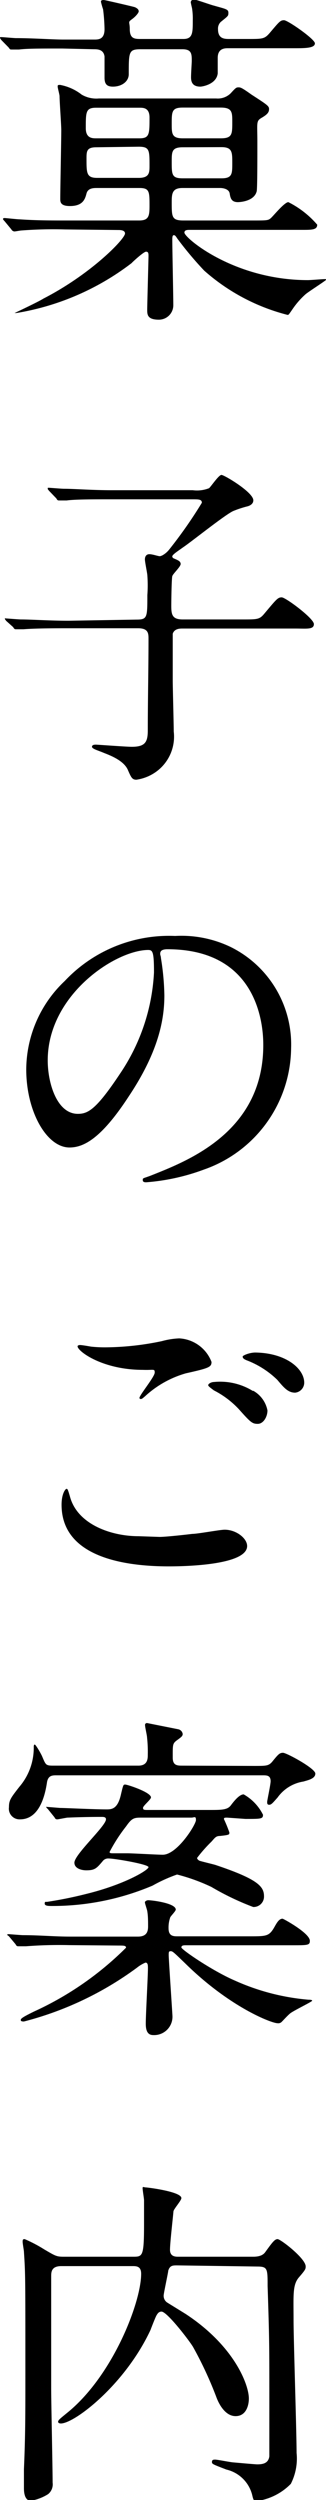 <svg xmlns="http://www.w3.org/2000/svg" viewBox="0 0 22.61 173.14"><title>vw_kashi</title><path d="M4.32,3.36c-1.56,0-2.45,0-3,.07l-.53,0c-.07,0-.1,0-.19-.14L.1,2.78A.69.69,0,0,1,0,2.62c0-.05,0-.05.1-.05s.88.07,1,.07c1.18,0,2.57.1,3.29.1H6.53c.29,0,.72,0,.72-.72A12.81,12.81,0,0,0,7.15.65,5.43,5.43,0,0,1,7,.12C7,0,7.13,0,7.2,0S9.34.48,9.36.5c.22.1.26.2.26.29s-.19.34-.48.55S9,1.51,9,2c0,.7.34.7.8.7h2.92c.65,0,.65-.44.65-1.28a4.63,4.63,0,0,0-.05-.84s-.09-.38-.09-.43.07-.19.21-.19,1.18.38,1.4.43c.76.22,1,.24,1,.48s0,.22-.53.65a.64.64,0,0,0-.19.5c0,.63.39.68.75.68h1.29c1.06,0,1.18,0,1.54-.41.67-.79.74-.89,1-.89S21.84,2.71,21.84,3s-.48.34-1.27.34H15.82c-.22,0-.72,0-.72.67,0,.17,0,.94,0,1.08C15,5.86,14,6,13.9,6c-.58,0-.65-.36-.65-.65s.05-1,.05-1.12c0-.48,0-.82-.65-.82H9.77c-.84,0-.84.17-.84,1.73,0,.5-.48.86-1.1.86-.41,0-.58-.17-.58-.62,0-.24,0-1.25,0-1.47-.07-.5-.5-.5-.75-.5Zm.19,12.53a29.17,29.17,0,0,0-3,.07c-.1,0-.43.07-.51.07a.26.26,0,0,1-.21-.14l-.48-.58c-.07-.07-.1-.12-.1-.14s0-.07.1-.07.89.09,1.05.09c1.18.08,2.16.08,3.29.08h5c.67,0,.72-.32.72-1,0-1,0-1.25-.7-1.25H6.72c-.22,0-.62,0-.72.38s-.24.87-1.15.87c-.67,0-.67-.29-.67-.51,0-.74.07-4.05.07-4.75,0-.36-.12-2-.12-2.35C4.13,6.55,4,6.1,4,6s0-.12.17-.12a3.45,3.45,0,0,1,1.49.67,2,2,0,0,0,1.19.27H15a1.27,1.27,0,0,0,1-.36c.33-.36.38-.41.53-.41s.21,0,.91.5c1.08.7,1.22.79,1.22,1s-.09.36-.5.6-.31.31-.31,1.7c0,1.15,0,3.29-.05,3.41-.19.72-1.25.74-1.3.74-.45,0-.52-.28-.57-.6s-.48-.38-.65-.38H12.65c-.72,0-.74.41-.74,1,0,1,0,1.25.81,1.25h4.75c1.06,0,1.13,0,1.32-.17S19.73,14,20,14a6.45,6.45,0,0,1,2,1.56c0,.36-.36.36-1.06.36H13.15c-.14,0-.36,0-.36.19,0,.36,3.44,3.29,8.57,3.29.17,0,1-.07,1.15-.07s.1,0,.1.05-1.2.81-1.42,1a5.57,5.57,0,0,0-.88,1c-.27.39-.29.43-.36.43a13.89,13.89,0,0,1-5.79-3.07,24.28,24.28,0,0,1-1.87-2.23c-.14-.22-.17-.22-.24-.22s-.1.08-.1.29c0,.72.07,3.89.07,4.56a1,1,0,0,1-1,1c-.81,0-.81-.36-.81-.7s.09-3.53.09-3.7,0-.31-.17-.31-1,.77-1,.79a17.9,17.9,0,0,1-8,3.46c-.07,0-.12,0-.12,0s1.68-.79,2-1c3.31-1.7,5.66-4.13,5.66-4.51,0-.22-.29-.24-.43-.24ZM9.67,9.58c.7,0,.7-.29.7-1.44,0-.68-.43-.68-.7-.68h-3c-.72,0-.72.29-.72,1.42,0,.7.46.7.72.7Zm-3,.62C6,10.2,6,10.49,6,11c0,1,0,1.32.75,1.32H9.62c.75,0,.75-.38.75-.84,0-1.08,0-1.32-.75-1.32Zm8.64-.62c.8,0,.8-.29.8-1.13,0-.67,0-1-.8-1H12.67c-.76,0-.76.29-.76,1.13,0,.67,0,1,.76,1Zm-2.64.62c-.76,0-.76.31-.76,1,0,.89,0,1.15.76,1.15h2.69c.75,0,.75-.31.75-1.06s0-1.1-.75-1.1Z"/><path d="M9.48,42.91c.74,0,.74-.16.74-1.7a9.38,9.38,0,0,0,0-1.35c0-.14-.17-.93-.17-1.12s.09-.36.31-.36.6.14.72.14.43-.17.67-.48A31.53,31.53,0,0,0,14,34.82c0-.24-.22-.24-.63-.24H7.63c-1.17,0-2.45,0-3,.08l-.53,0c-.07,0-.12,0-.19-.14L3.41,34c-.1-.12-.1-.12-.1-.17s0-.05.07-.05.89.07,1.06.07c.7,0,1.94.1,3.31.1h5.62a2.28,2.28,0,0,0,1.13-.14c.14-.12.67-.92.86-.92s2.21,1.2,2.21,1.76c0,.24-.22.38-.46.43a7.17,7.17,0,0,0-.93.31c-.55.24-2.88,2.11-3.46,2.5-.36.26-.77.52-.77.64s.12.15.17.17c.22.1.41.17.41.36s-.53.67-.58.84-.07,1.71-.07,2.07c0,.6.07.93.79.93H16.8c1.08,0,1.2,0,1.54-.41.84-1,.93-1.12,1.2-1.12s2.23,1.46,2.23,1.85-.48.31-1.27.31H12.65c-.17,0-.55,0-.67.36,0,.09,0,2.83,0,3.26s.07,3,.07,3.51a3,3,0,0,1-1.08,2.68A3.09,3.09,0,0,1,9.46,54c-.29,0-.36-.15-.58-.65-.29-.72-1.37-1.08-1.73-1.23s-.77-.26-.77-.4.17-.15.27-.15,2.11.15,2.49.15c.92,0,1.11-.32,1.11-1.13,0-2.09.05-4.27.05-6.34,0-.36,0-.74-.72-.74H4.63c-.57,0-2.18,0-3,.07l-.51,0c-.09,0-.12,0-.21-.15L.43,43c-.09-.12-.09-.12-.09-.17s0,0,.07,0,.89.07,1.05.07c.7,0,2,.09,3.29.09Z"/><path d="M11.11,66.07c0,.07.05.17.05.27a17.62,17.62,0,0,1,.24,2.59c0,1.61-.36,3.84-2.47,7C7,78.89,5.78,79.47,4.82,79.47c-1.58,0-3-2.48-3-5.41a8.48,8.48,0,0,1,2.67-6.12,9.93,9.93,0,0,1,7.66-3.12,7.87,7.87,0,0,1,3.86.77,7.53,7.53,0,0,1,4.18,7A9,9,0,0,1,14.14,81a14.61,14.61,0,0,1-4,.88c-.09,0-.24,0-.24-.16s.05-.1.65-.34c2.5-1,7.71-3,7.71-9,0-.93-.1-6.64-6.65-6.64C11.14,65.74,11.11,65.93,11.11,66.07Zm-7.8,7.37c0,1.56.63,3.7,2.09,3.7.7,0,1.27-.29,2.93-2.79a13.74,13.74,0,0,0,2.35-7c0-1.44-.09-1.56-.41-1.56C8,65.81,3.31,68.9,3.31,73.44Z"/><path d="M11.07,106.44c.31,0,1.27-.09,2.27-.21.37,0,1.92-.29,2.24-.29.81,0,1.56.6,1.56,1.13,0,1.29-4.08,1.41-5.43,1.41-3.21,0-7.44-.69-7.44-4.27,0-.77.27-1.1.34-1.1s.09,0,.26.6c.55,1.89,2.88,2.68,4.73,2.68ZM7.37,93.31a19.53,19.53,0,0,0,3.86-.43,5.28,5.28,0,0,1,1.2-.19,2.54,2.54,0,0,1,2.24,1.63c0,.36-.17.43-1.78.79a7,7,0,0,0-2.83,1.59c-.2.17-.22.19-.31.19a.09.09,0,0,1-.08-.07c0-.2,1.06-1.47,1.06-1.76s-.07-.16-.82-.19c-2.81,0-4.53-1.29-4.53-1.63,0-.07.12-.09.16-.09s.15,0,.77.11A8.83,8.83,0,0,0,7.37,93.31Zm10.18,3a2,2,0,0,1,1,1.37c0,.45-.29.93-.67.93s-.49-.09-1.3-1a6.23,6.23,0,0,0-1.75-1.32c-.12-.1-.39-.27-.39-.36s.2-.22.41-.22A4.31,4.31,0,0,1,17.55,96.34Zm3.55-.58a.7.7,0,0,1-.63.72c-.5,0-.79-.36-1.24-.89a6.23,6.23,0,0,0-2.09-1.34c-.27-.1-.31-.19-.31-.27s.48-.28.88-.28C19.85,93.7,21.1,94.8,21.1,95.76Z"/><path d="M4.8,134.71a30.05,30.05,0,0,0-3,.08l-.51,0c-.09,0-.14,0-.21-.14l-.46-.55C.5,134,.48,134,.48,134s.05-.05.1-.05.91.07,1,.07c1.18,0,2.16.1,3.29.1h4.7c.65,0,.7-.41.7-.72s0-.7-.05-1c0-.1-.17-.56-.17-.65s.15-.15.22-.15c.27,0,1.92.2,1.92.65,0,.1-.33.43-.38.53a2.11,2.11,0,0,0-.12.77c0,.53.33.55.6.55h5c1.18,0,1.37,0,1.73-.62.19-.34.34-.6.58-.6.05,0,1.89,1,1.89,1.53,0,.31-.14.31-1.24.31H12.89c-.14,0-.31,0-.31.15s2.16,1.63,3.72,2.3a15.63,15.63,0,0,0,5.09,1.32c.07,0,.26,0,.26.07s-1.32.7-1.54.89-.5.51-.6.6a.33.33,0,0,1-.26.07c-.41,0-3.31-1.1-6.41-4.15-.77-.74-.86-.84-1-.84s-.14.07-.14.29.26,4.1.26,4.18a1.27,1.27,0,0,1-1.34,1.34c-.41,0-.51-.36-.51-.79,0-.63.15-3.29.15-3.82,0-.21,0-.41-.17-.41a2.51,2.51,0,0,0-.6.36A22.79,22.79,0,0,1,1.66,140c-.08,0-.22,0-.22-.1s.1-.19.94-.6a21.91,21.91,0,0,0,6.36-4.41c0-.15-.15-.15-.51-.15ZM17.62,122.3c.84,0,1,0,1.25-.28.43-.53.52-.63.76-.63s2.24,1.08,2.24,1.44-.53.46-.82.55a2.72,2.72,0,0,0-1.8,1.11c-.34.38-.43.5-.58.5s-.14-.12-.14-.21.24-1.2.24-1.42c0-.41-.27-.41-.55-.41H3.91c-.26,0-.57,0-.65.48C3.05,124.87,2.5,126,1.39,126a.74.74,0,0,1-.77-.84c0-.48.12-.64.72-1.41a4.15,4.15,0,0,0,1-2.79s0-.14.07-.14.46.67.53.86c.24.56.24.6.77.6H9.6c.65,0,.65-.5.65-.76a9.08,9.08,0,0,0-.05-1.18c0-.14-.14-.72-.14-.86a.13.13,0,0,1,.14-.15l2.16.43a.39.39,0,0,1,.31.32c0,.14-.05.19-.38.43s-.31.31-.31,1.22c0,.55.33.55.67.55Zm-1.87,3.58c-.15,0-.22,0-.22.1a9.85,9.85,0,0,1,.38.93c0,.15,0,.17-.65.24-.28,0-.35.12-.59.39a10.07,10.07,0,0,0-1,1.13c0,.09.1.16.15.19s.93.24,1.1.29c3,1,3.39,1.51,3.39,2.18a.72.72,0,0,1-.75.74,18.61,18.61,0,0,1-2.9-1.39,13.05,13.05,0,0,0-2.38-.86,10.64,10.64,0,0,0-1.7.77A17.8,17.8,0,0,1,3.62,132c-.26,0-.52,0-.52-.17s.09-.1.19-.12A27.81,27.81,0,0,0,6,131.16c2.65-.65,4.3-1.65,4.3-1.85s-2.35-.6-2.76-.6a.48.48,0,0,0-.43.2c-.41.48-.53.62-1.13.62-.31,0-.82-.12-.82-.53,0-.57,2.19-2.54,2.19-3,0-.17-.17-.17-.31-.17-1.35,0-2.28.05-2.38.05L4,126c-.1,0-.15,0-.22-.14l-.45-.56c-.12-.12-.12-.12-.12-.16s0,0,.09,0l.87.07c.36,0,2.35.1,3.21.1.34,0,.77,0,1-1,.17-.72.17-.72.31-.72s1.78.53,1.78.89c0,.15-.55.58-.55.72s.07.15.31.15H14.5c.86,0,1.27,0,1.51-.32s.6-.76.89-.76a3.32,3.32,0,0,1,1.34,1.41c0,.29-.12.29-1.22.29Zm-6,0c-.48,0-.63.07-1,.6a11.28,11.28,0,0,0-1.15,1.78c0,.09.11.09.24.09h1c.36,0,2.06.1,2.45.1,1,0,2.3-2.09,2.3-2.4s-.12-.17-.31-.17Z"/><path d="M12.29,156.89c-.31,0-.5,0-.62.36,0,.12-.32,1.58-.32,1.73a.56.56,0,0,0,.24.48l1.28.79c3.4,2.23,4.39,4.92,4.39,5.86,0,.48-.19,1.22-.92,1.22S15.17,166.47,15,166a26.11,26.11,0,0,0-1.61-3.46c-.24-.41-1.8-2.45-2.19-2.45-.19,0-.28.15-.35.27s-.34.81-.41,1c-1.78,3.81-5.28,6.48-6.22,6.48,0,0-.19,0-.19-.12s.17-.24.58-.58c3.19-2.54,5.18-7.68,5.18-9.67,0-.53-.34-.53-.6-.53H4.25c-.7,0-.7.43-.7.72v7.8c0,.91.1,5.47.1,6.48a.87.87,0,0,1-.31.79,3.27,3.27,0,0,1-1.2.46c-.48,0-.48-.72-.48-.87s0-1.1,0-1.32c.1-2.28.1-3.86.1-6.43,0-7.06,0-7.08-.1-8.62,0-.09-.09-.57-.09-.69s0-.19.14-.19a9.74,9.74,0,0,1,1.37.72c.77.45.84.5,1.34.5h4.8c.68,0,.77,0,.77-2.33,0-.72,0-1.27,0-1.58,0-.12-.1-.7-.1-.84s.1-.05.22-.05,2.47.29,2.47.74c0,.17-.53.75-.55.92-.05.57-.24,2.2-.24,2.66s.36.48.55.48h5.23c.58,0,.75-.22.82-.31.46-.63.65-.91.86-.91s1.95,1.34,1.95,1.89c0,.17,0,.22-.46.75s-.38,1.22-.38,3c0,1.32.21,7.71.21,9.17a3.85,3.85,0,0,1-.4,2.14,4.09,4.09,0,0,1-2.43,1.2c-.14,0-.19-.17-.24-.39a2.41,2.41,0,0,0-1.8-1.8c-.93-.36-1-.38-1-.52s.07-.17.22-.17,1,.17,1.22.19,1.56.14,1.7.14c.39,0,.77-.07.84-.55,0-.07,0-3.65,0-4.15,0-3.58,0-4-.12-7.66,0-1.17,0-1.34-.7-1.34Z"/></svg>